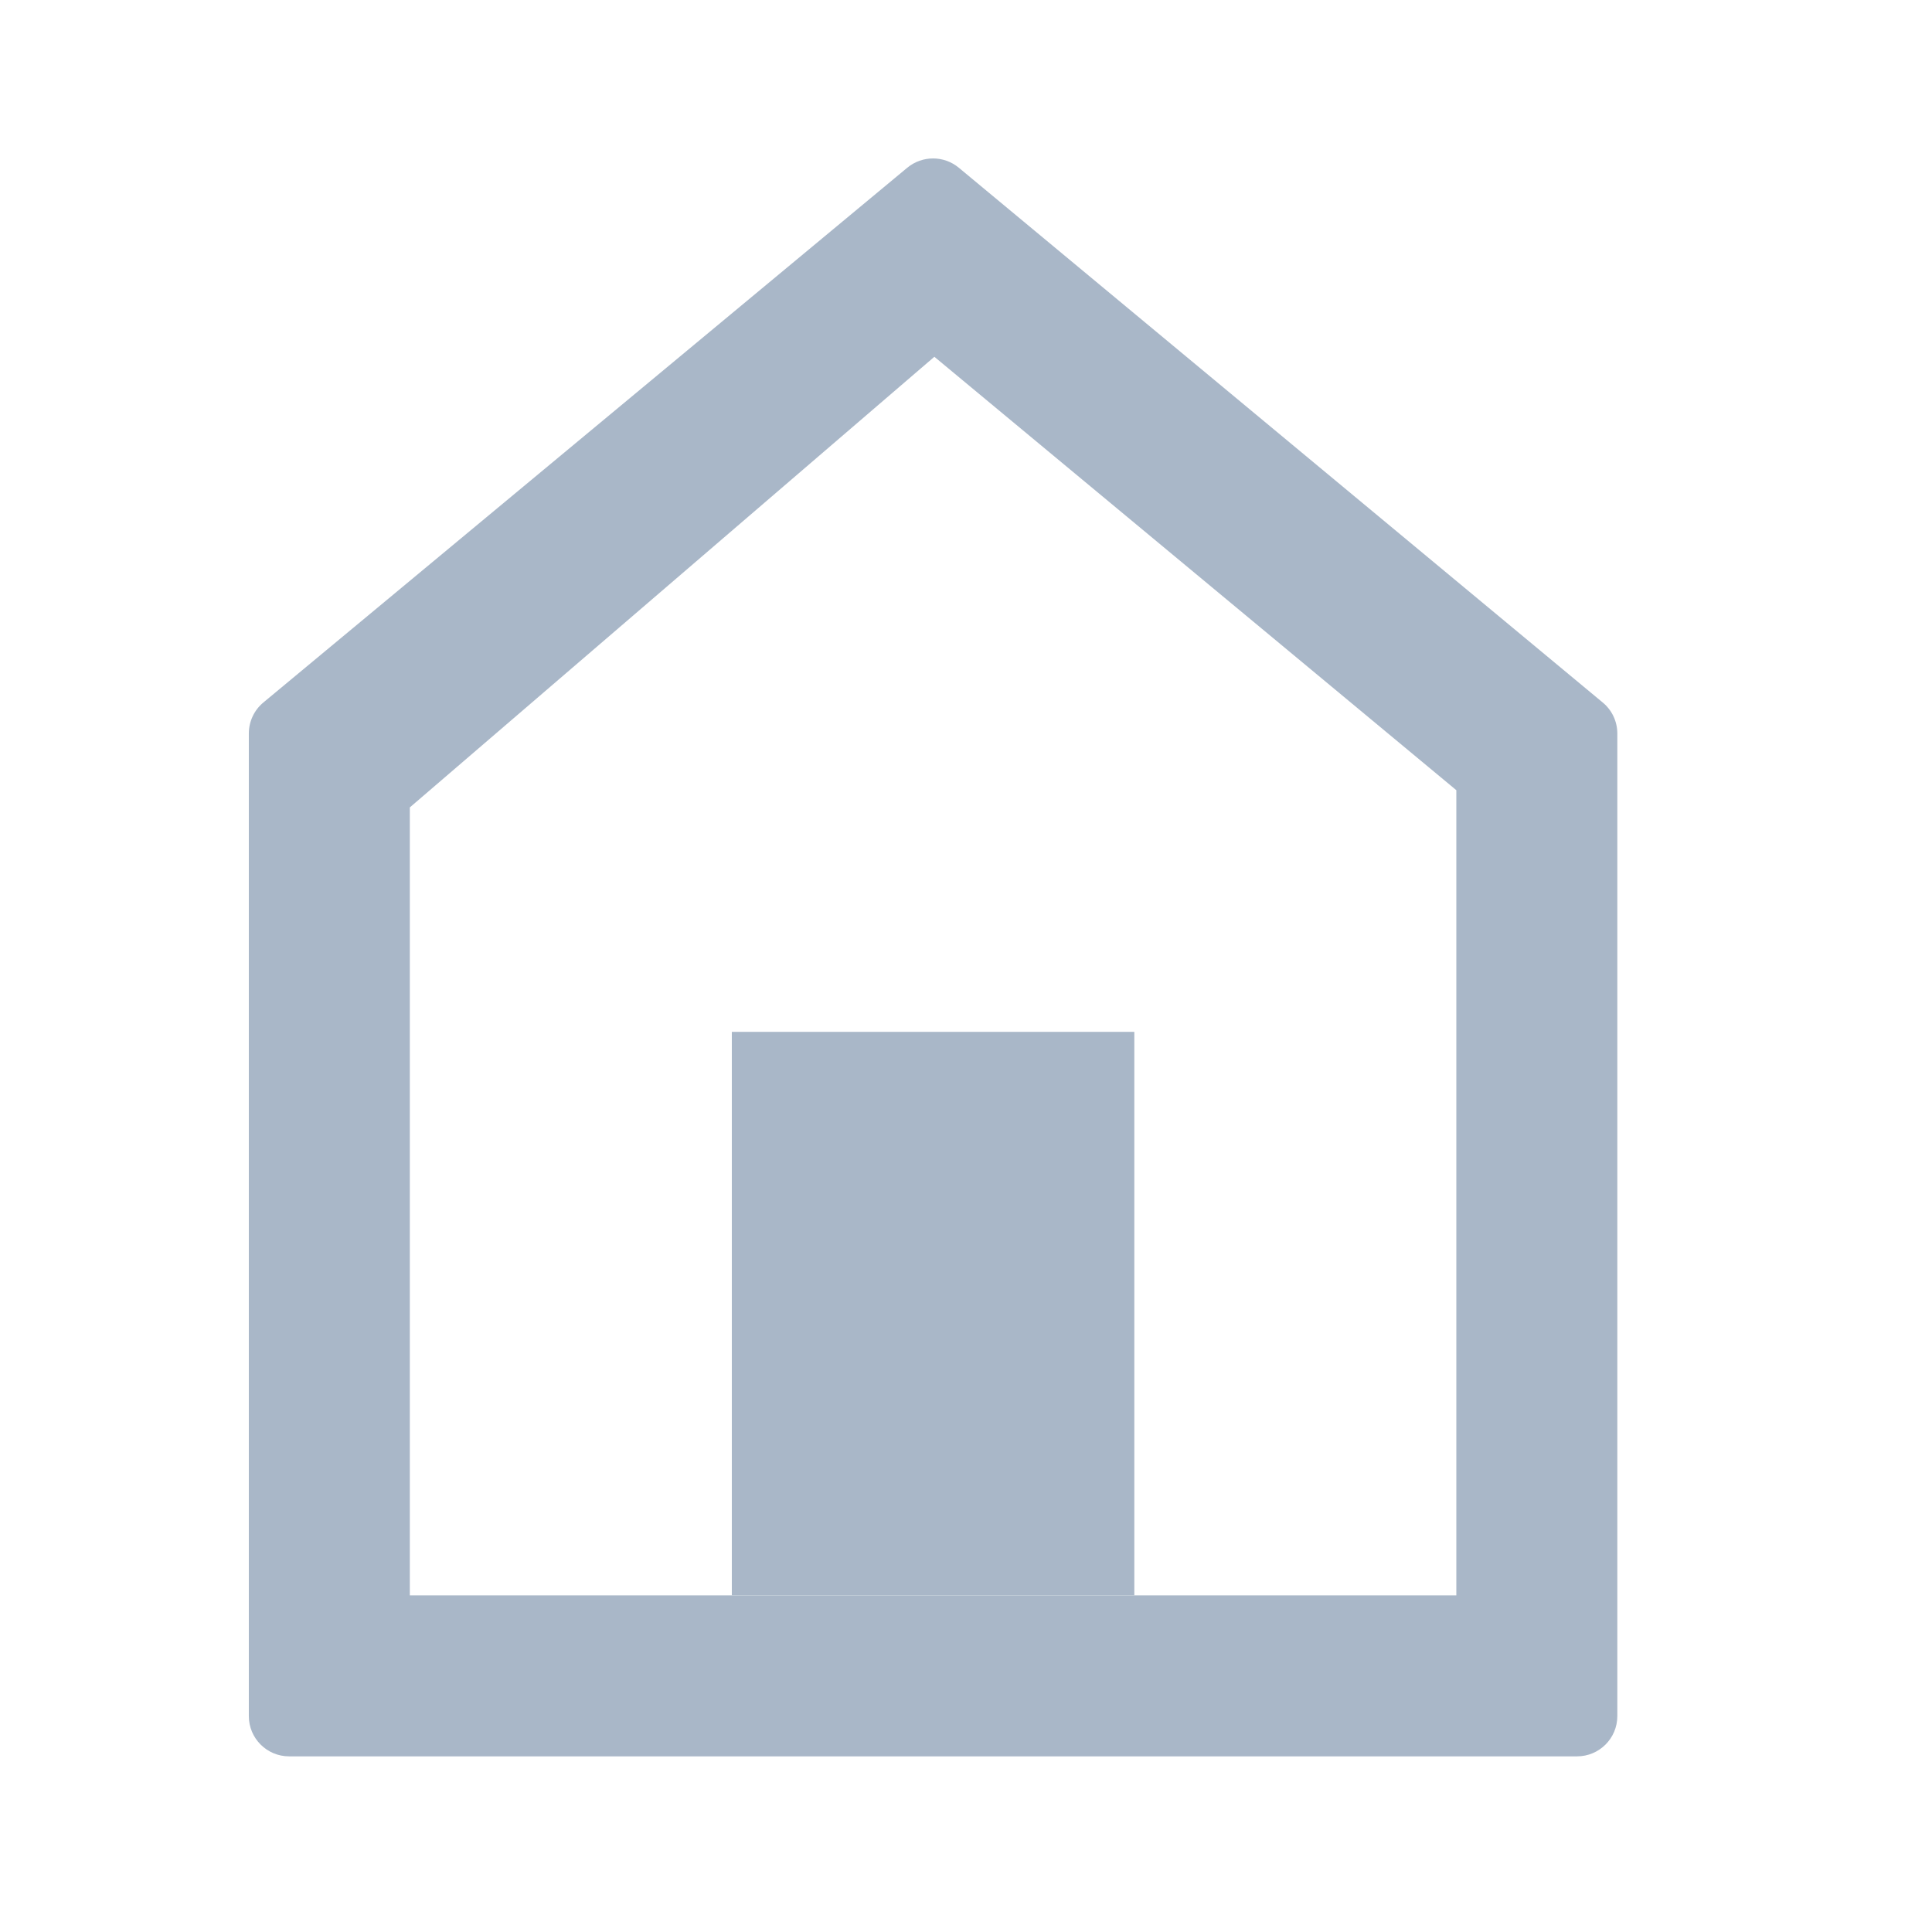 <?xml version="1.0" encoding="UTF-8"?>
<svg width="24px" height="24px" viewBox="0 0 24 24" version="1.1" xmlns="http://www.w3.org/2000/svg" xmlns:xlink="http://www.w3.org/1999/xlink">
    <title>home-white-24</title>
    <defs>
        <filter id="filter-1">
            <feColorMatrix in="SourceGraphic" type="matrix" values="0 0 0 0 1 0 0 0 0 1 0 0 0 0 1 0 0 0 1 0"></feColorMatrix>
        </filter>
    </defs>
    <g id="home-white-24" stroke="none" stroke-width="1" fill="none" fill-rule="evenodd">
        <g filter="url(#filter-1)" id="Group">
            <g transform="translate(3, 1)">
                <rect id="Rectangle" fill="#A9B7C8" x="6.091" y="11.818" width="5" height="7"></rect>
                <path d="M8.271,1.083 C8.457,0.93 8.725,0.93 8.91,1.083 L8.91,1.083 L16.91,7.727 C17.025,7.822 17.091,7.963 17.091,8.112 L17.091,8.112 L17.091,20.318 C17.091,20.594 16.867,20.818 16.591,20.818 L16.591,20.818 L0.591,20.818 C0.315,20.818 0.091,20.594 0.091,20.318 L0.091,20.318 L0.091,8.112 C0.091,7.963 0.157,7.822 0.271,7.727 L0.271,7.727 Z M8.607,3.432 L2.091,9.03 L2.091,18.818 L15.091,18.818 L15.091,8.816 L8.607,3.432 Z" id="Combined-Shape" fill="#A9B7C8"></path>
            </g>
        </g>
    </g>
</svg>